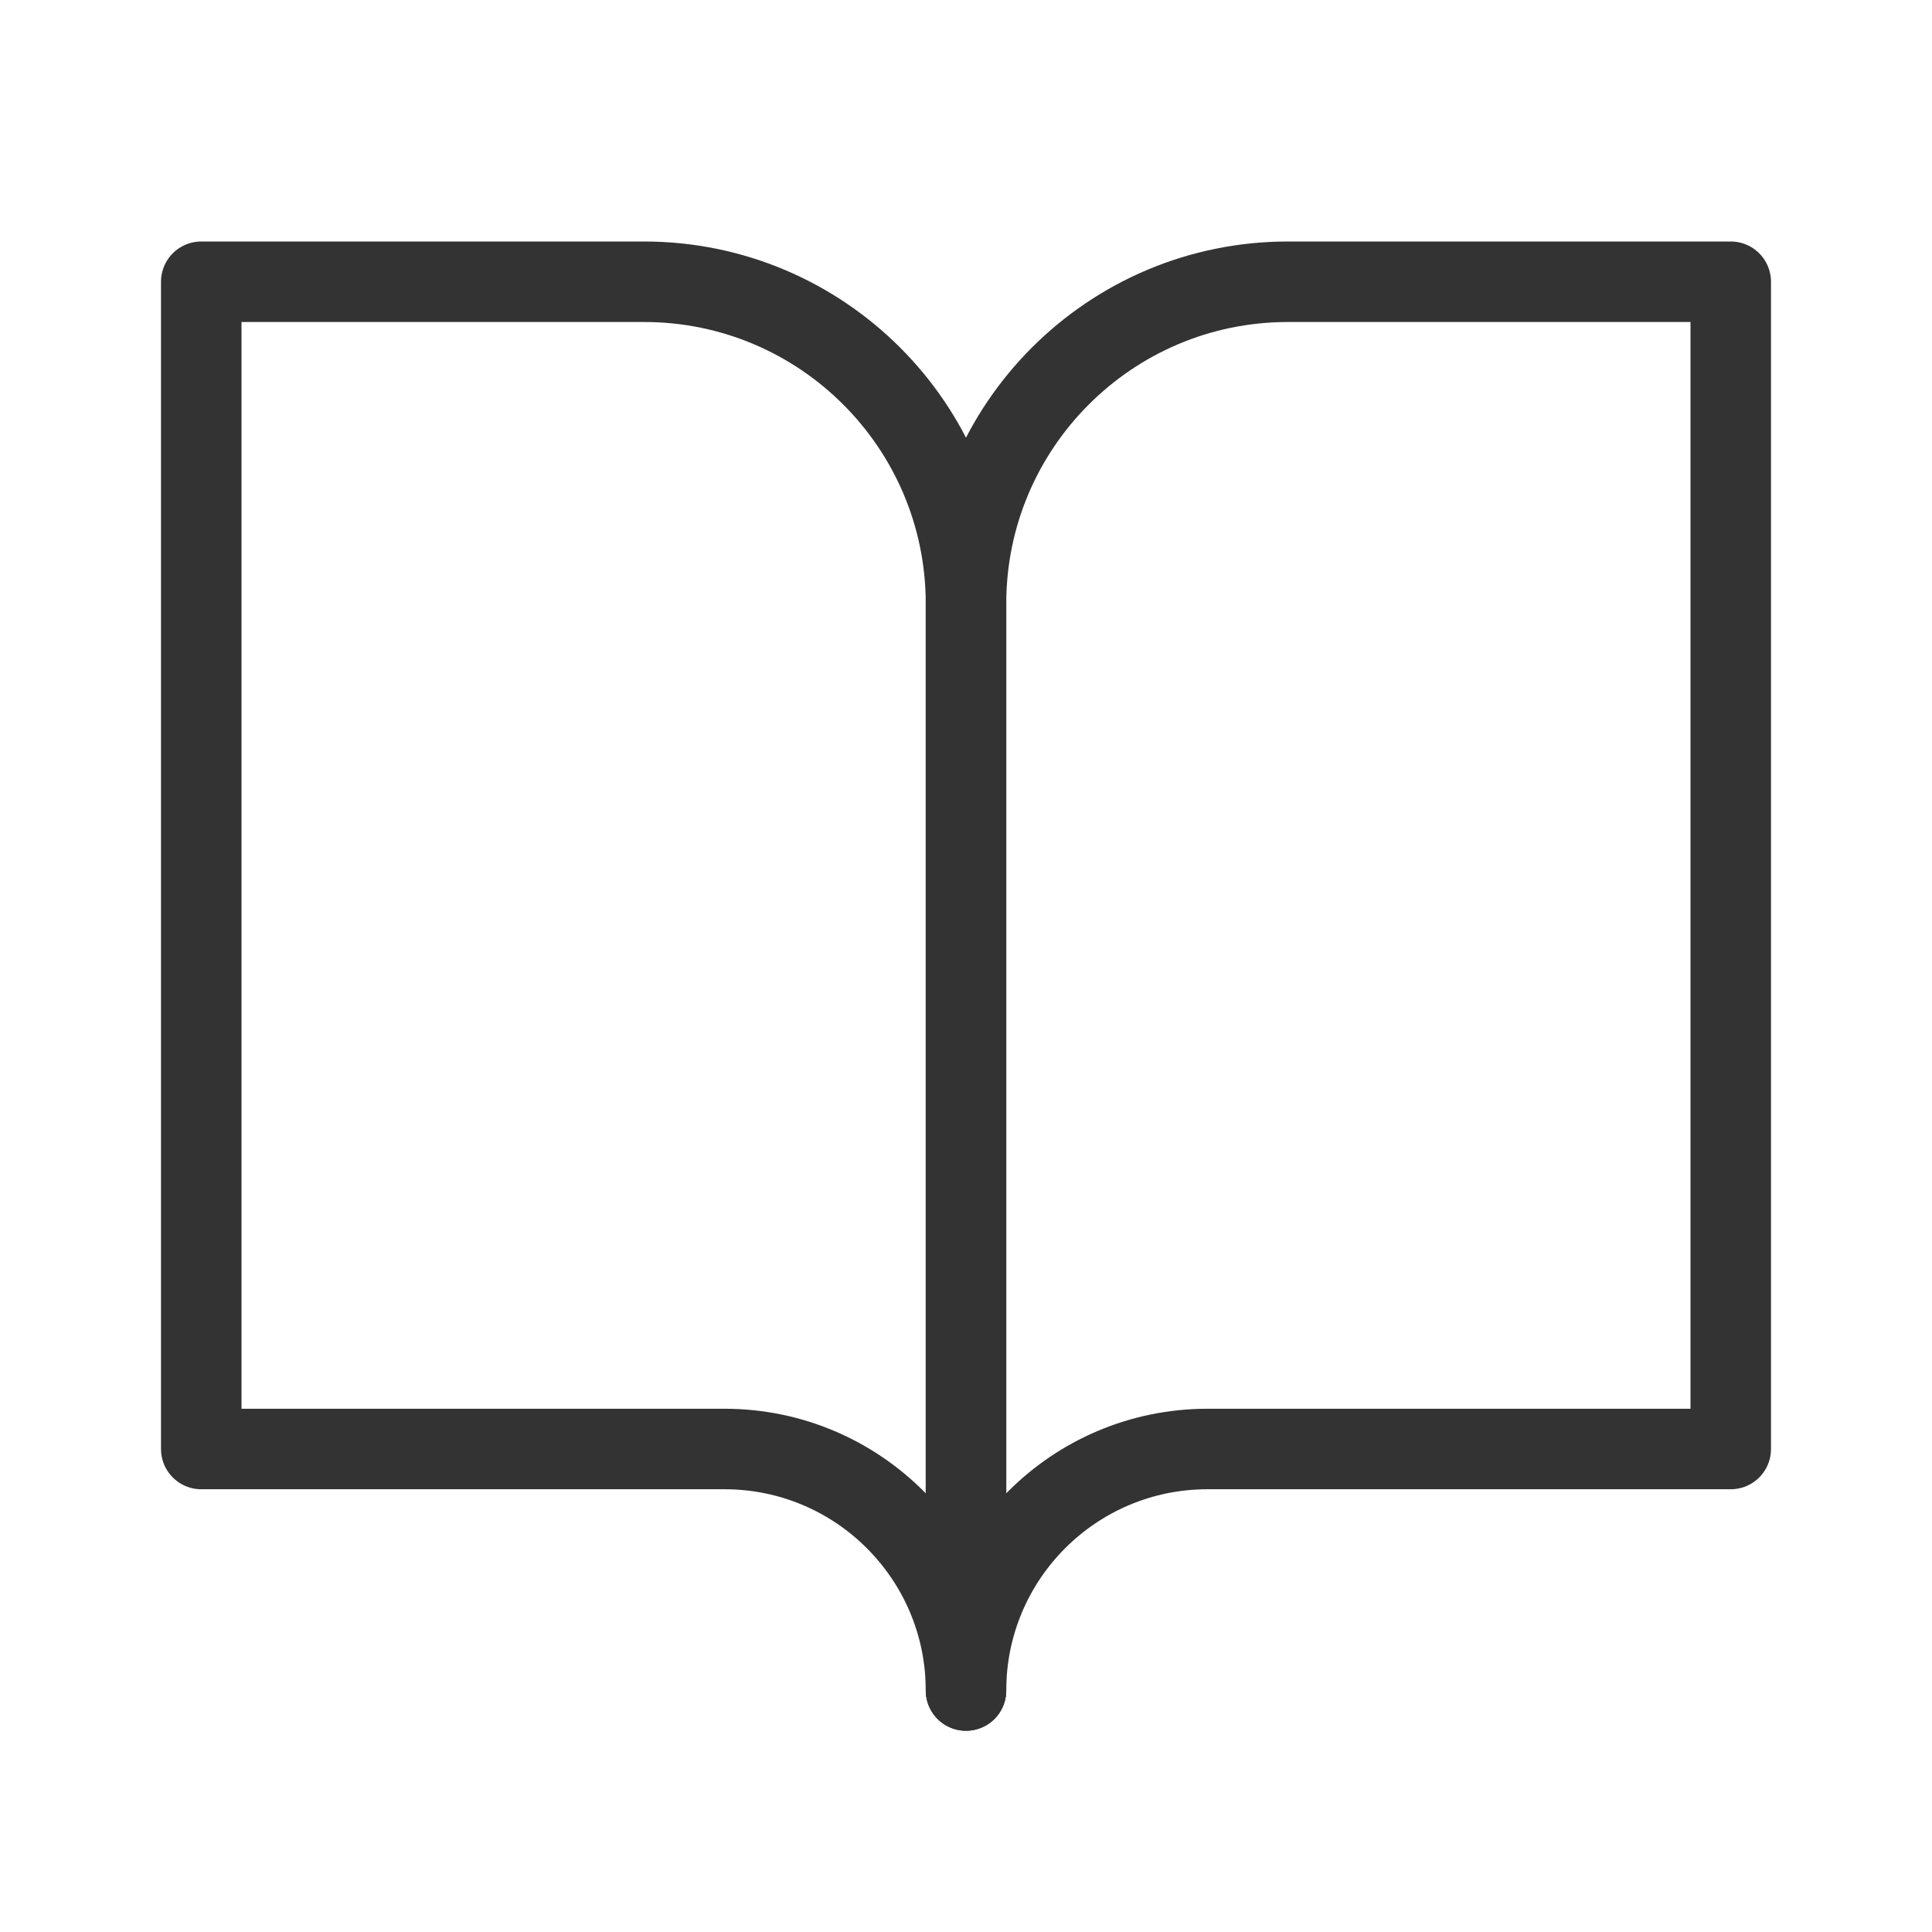 <svg width="24" height="24" viewBox="0 0 24 24" fill="none" xmlns="http://www.w3.org/2000/svg">
<path d="M2.5 3.5H8C10.209 3.5 12 5.291 12 7.5V21C12 19.343 10.657 18 9 18H2.5V3.5Z" stroke="#333333" stroke-linejoin="round"/>
<path d="M21.5 3.5H16C13.791 3.5 12 5.291 12 7.5V21C12 19.343 13.343 18 15 18H21.5V3.5Z" stroke="#333333" stroke-linejoin="round"/>
</svg>
